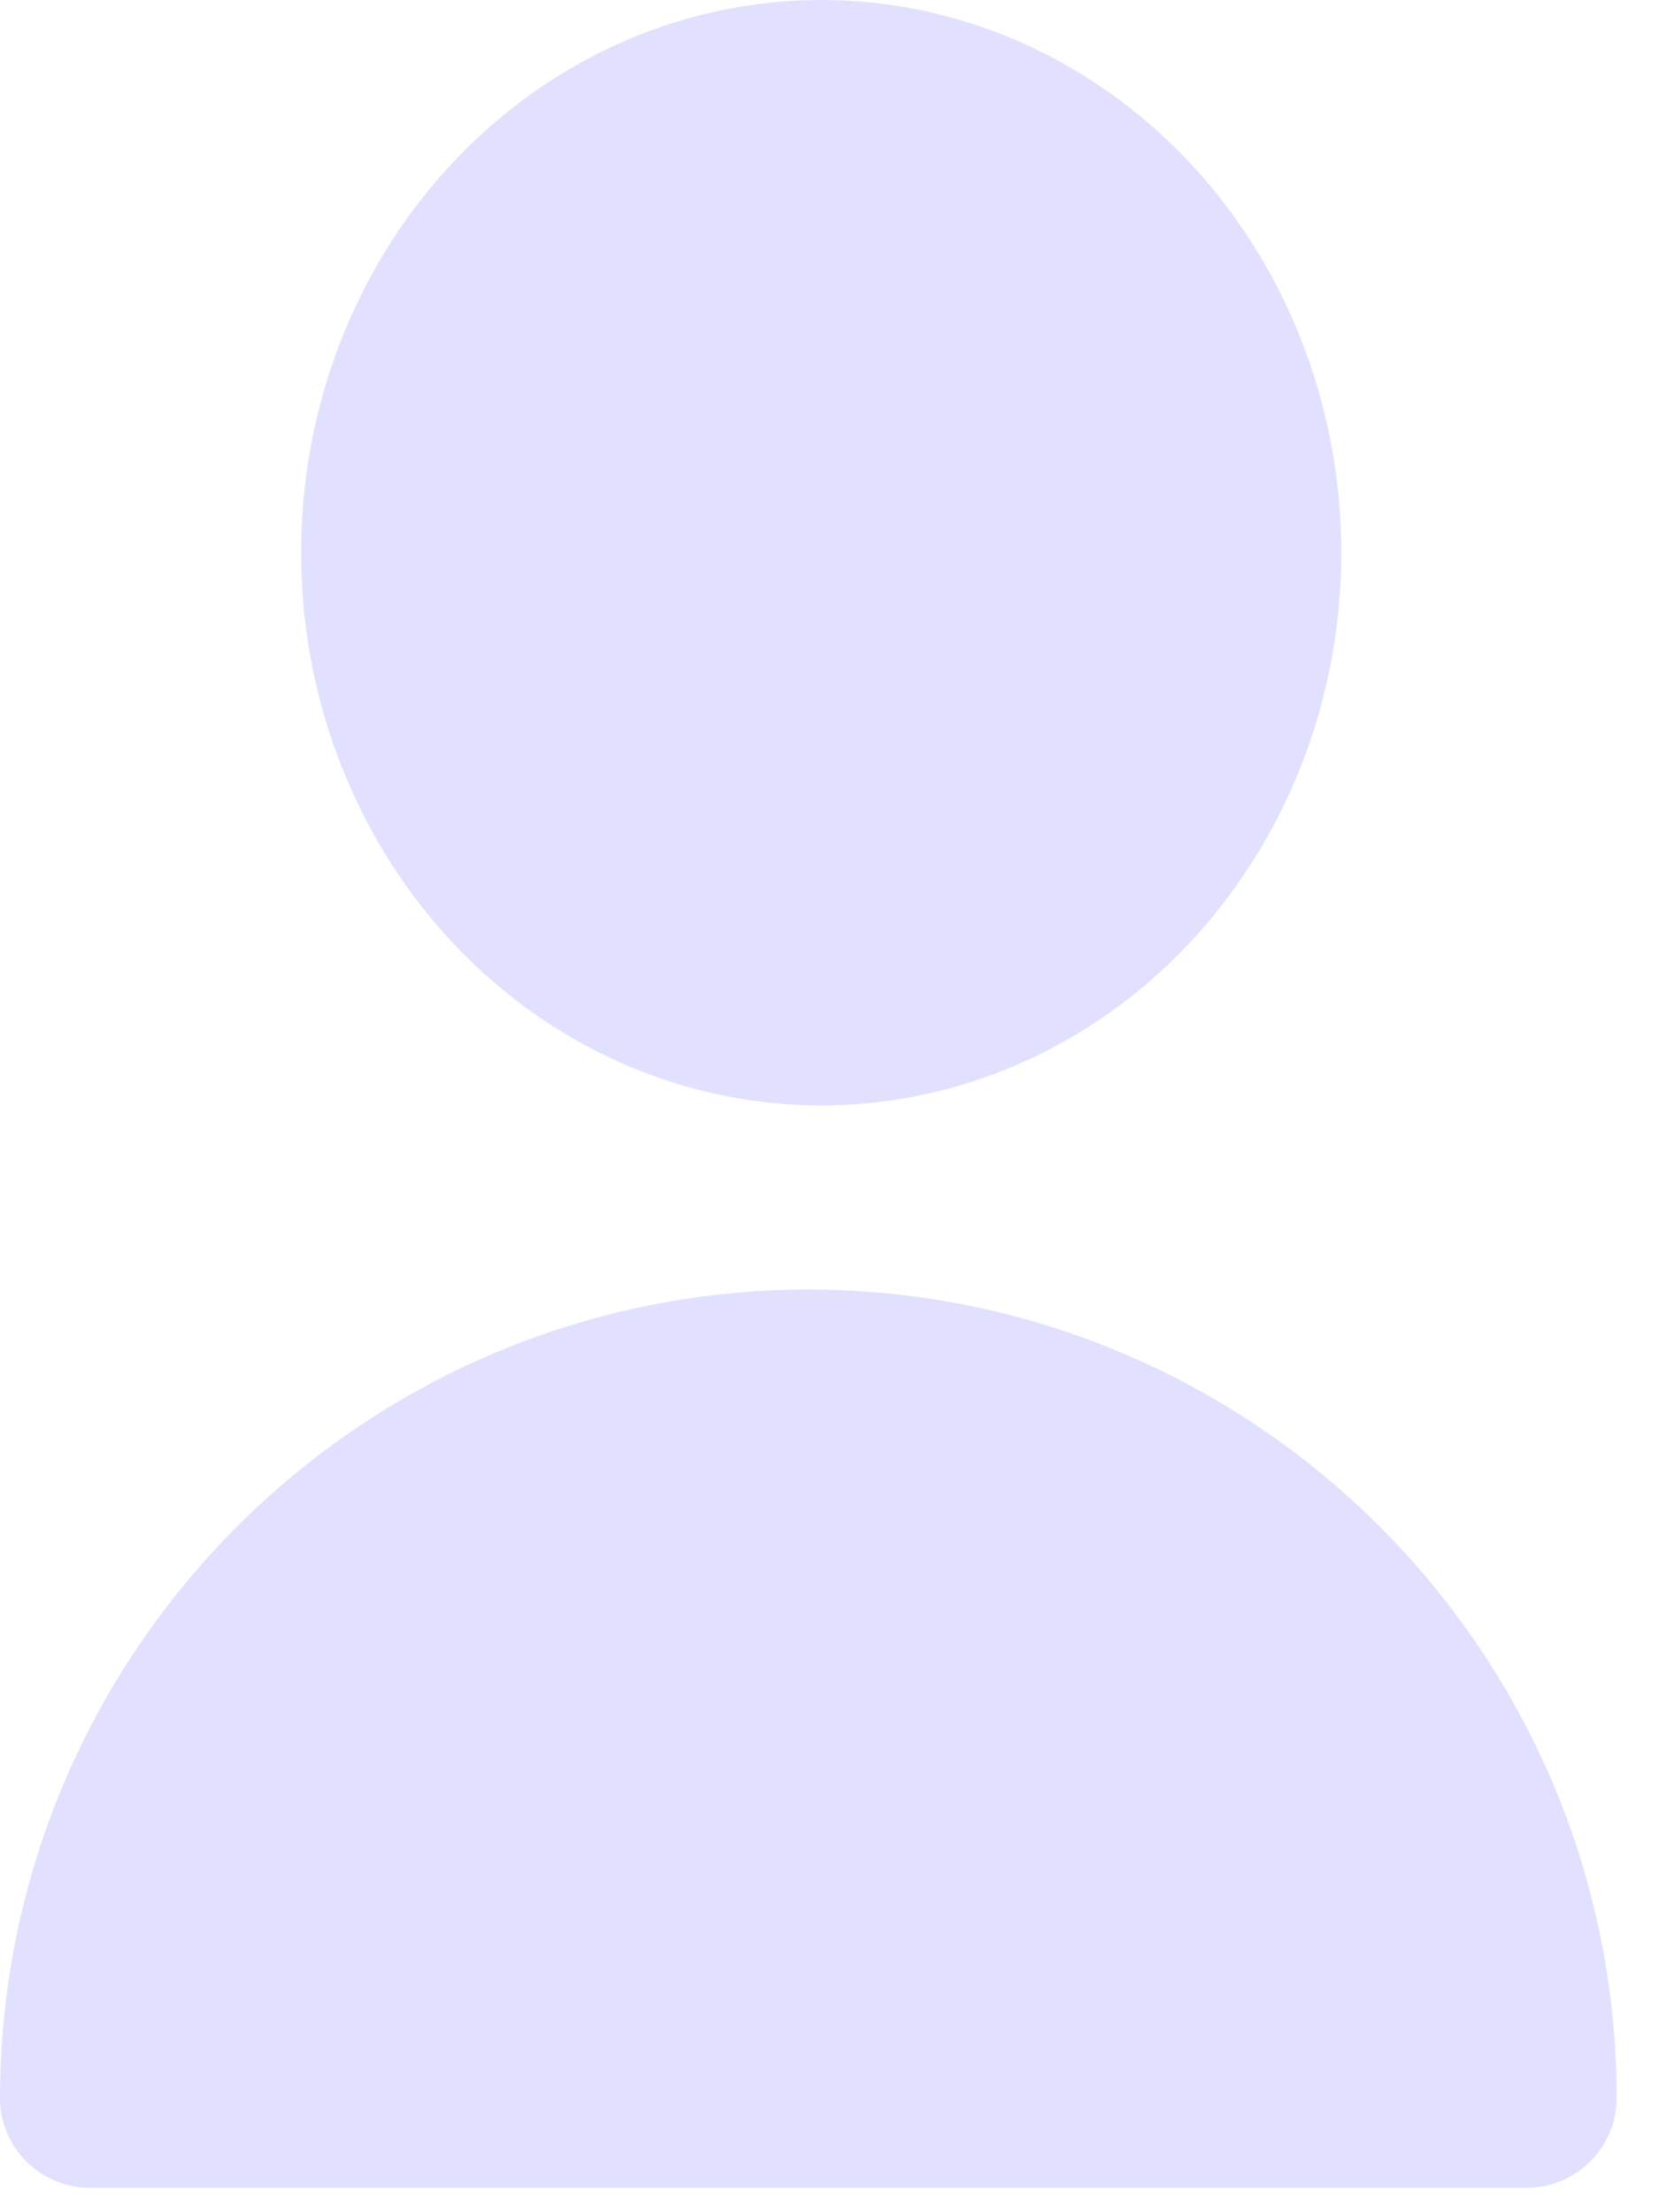 <?xml version="1.0" encoding="UTF-8"?>
<svg width="24px" height="32px" viewBox="0 0 24 32" version="1.1" xmlns="http://www.w3.org/2000/svg" xmlns:xlink="http://www.w3.org/1999/xlink">
    <title>userFilled</title>
    <g id="Page-1" stroke="none" stroke-width="1" fill="none" fill-rule="evenodd">
        <g id="userFilled" transform="translate(0, -0)" fill="#E1E1FF" fill-rule="nonzero">
            <ellipse id="Oval" cx="11.88" cy="7.995" rx="7.524" ry="7.995"></ellipse>
            <path d="M11.693,18.653 C5.238,18.661 0.008,23.891 0,30.346 C0,31.064 0.582,31.646 1.3,31.646 L22.088,31.646 C22.806,31.646 23.388,31.064 23.388,30.346 C23.381,23.89 18.149,18.659 11.693,18.653 L11.693,18.653 Z" id="Path"></path>
        </g>
    </g>
</svg>